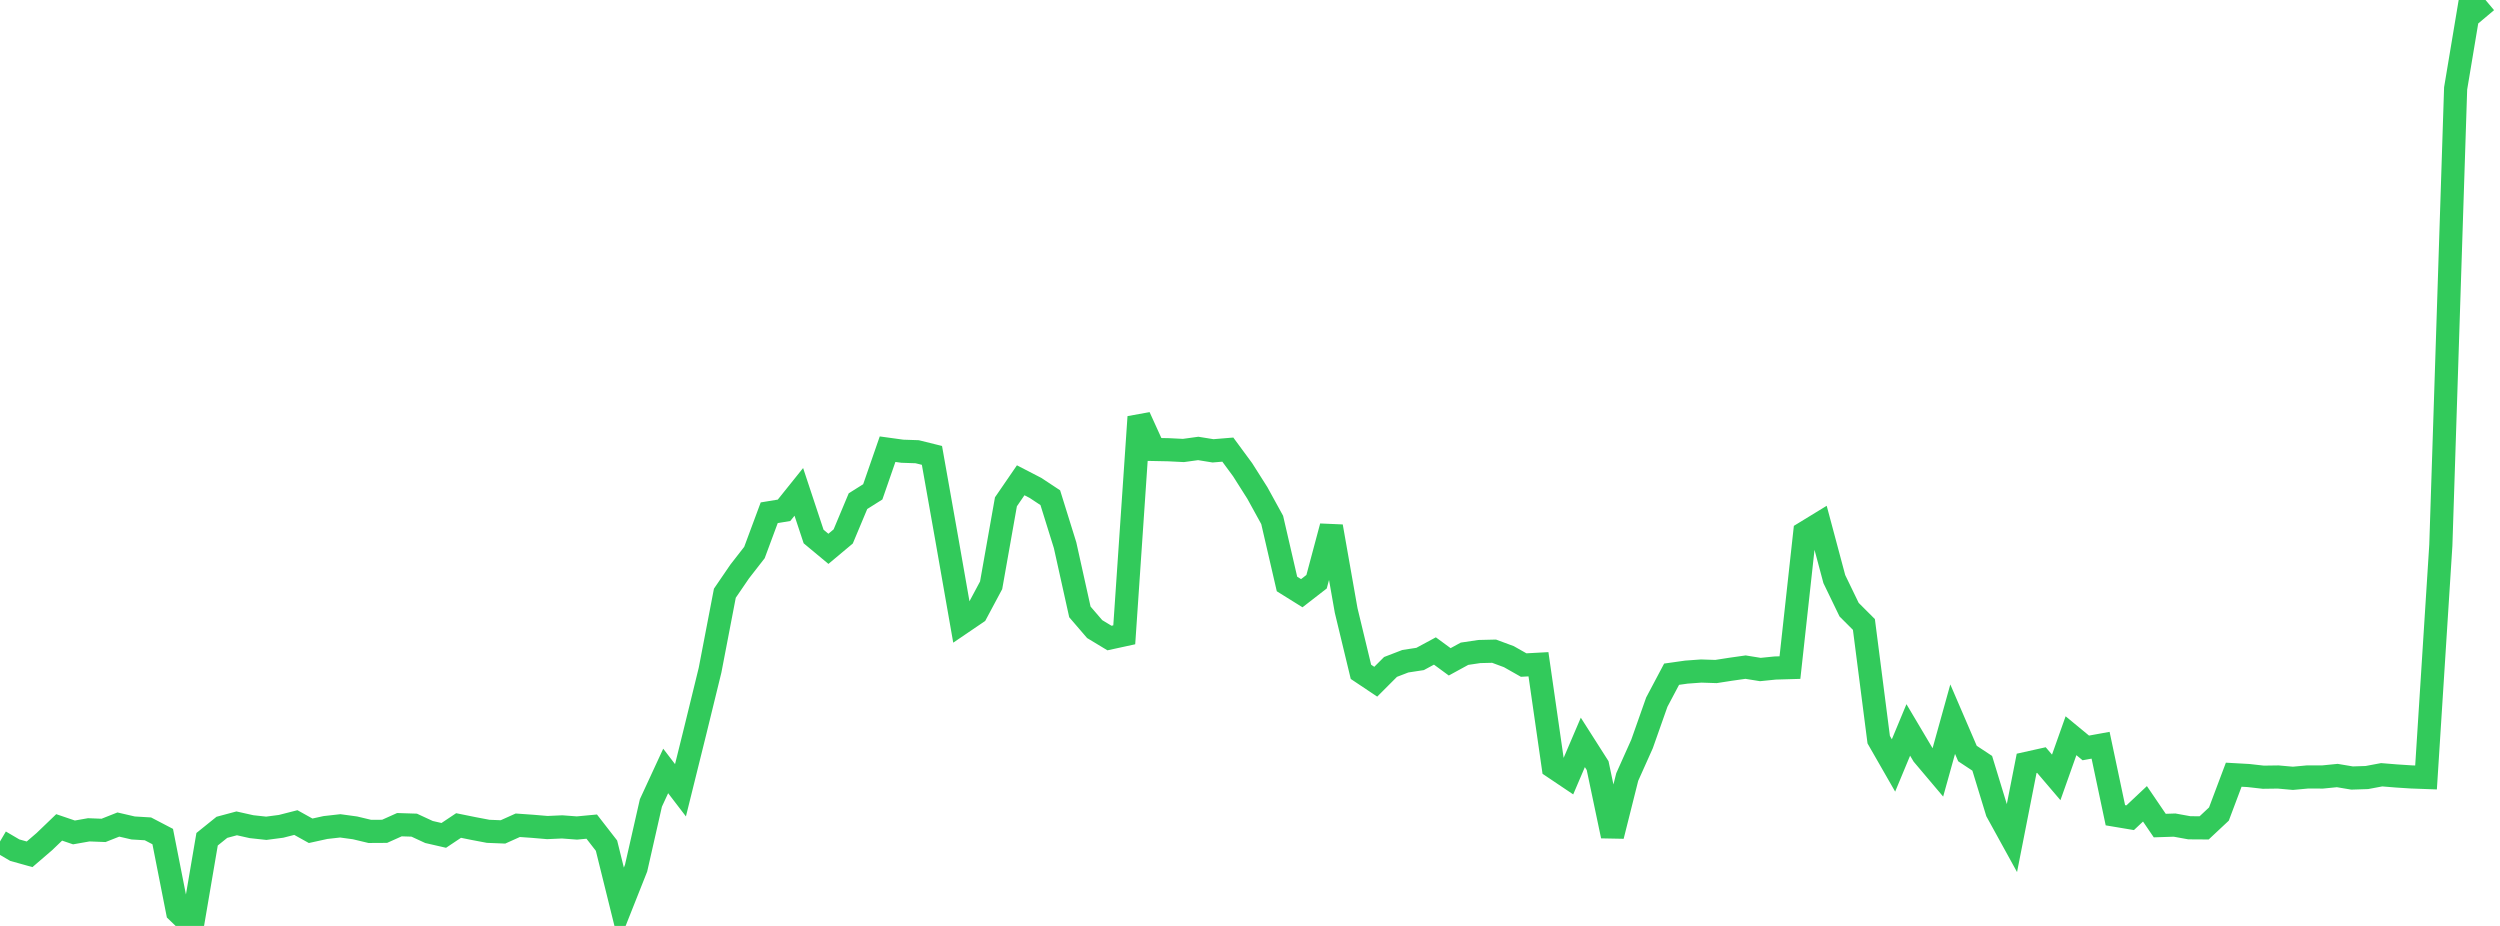 <?xml version="1.0" standalone="no"?><!DOCTYPE svg PUBLIC "-//W3C//DTD SVG 1.1//EN" "http://www.w3.org/Graphics/SVG/1.1/DTD/svg11.dtd"><svg width="135" height="50" viewBox="0 0 135 50" preserveAspectRatio="none" xmlns="http://www.w3.org/2000/svg" xmlns:xlink="http://www.w3.org/1999/xlink"><polyline points="0,45.44 0.799,45.909 1.598,46.132 2.396,45.446 3.195,44.679 3.994,44.951 4.793,44.81 5.592,44.841 6.391,44.525 7.189,44.71 7.988,44.758 8.787,45.175 9.586,49.231 10.385,50 11.183,45.319 11.982,44.675 12.781,44.461 13.58,44.64 14.379,44.727 15.178,44.622 15.976,44.418 16.775,44.862 17.574,44.686 18.373,44.596 19.172,44.705 19.97,44.896 20.769,44.891 21.568,44.533 22.367,44.558 23.166,44.928 23.964,45.111 24.763,44.577 25.562,44.739 26.361,44.891 27.16,44.923 27.959,44.564 28.757,44.62 29.556,44.688 30.355,44.652 31.154,44.712 31.953,44.637 32.751,45.665 33.55,48.893 34.349,46.879 35.148,43.359 35.947,41.631 36.746,42.675 37.544,39.457 38.343,36.19 39.142,32.034 39.941,30.864 40.74,29.837 41.538,27.688 42.337,27.557 43.136,26.561 43.935,28.972 44.734,29.637 45.533,28.968 46.331,27.063 47.13,26.56 47.929,24.256 48.728,24.366 49.527,24.393 50.325,24.591 51.124,29.091 51.923,33.644 52.722,33.101 53.521,31.606 54.32,27.098 55.118,25.935 55.917,26.348 56.716,26.876 57.515,29.443 58.314,33.043 59.112,33.971 59.911,34.454 60.71,34.28 61.509,22.513 62.308,24.27 63.107,24.286 63.905,24.326 64.704,24.216 65.503,24.345 66.302,24.279 67.101,25.364 67.899,26.623 68.698,28.077 69.497,31.535 70.296,32.033 71.095,31.413 71.893,28.428 72.692,32.963 73.491,36.279 74.29,36.813 75.089,36.014 75.888,35.706 76.686,35.584 77.485,35.153 78.284,35.739 79.083,35.302 79.882,35.183 80.68,35.164 81.479,35.46 82.278,35.913 83.077,35.87 83.876,41.421 84.675,41.958 85.473,40.089 86.272,41.343 87.071,45.143 87.87,41.96 88.669,40.176 89.467,37.915 90.266,36.407 91.065,36.294 91.864,36.236 92.663,36.262 93.462,36.138 94.26,36.025 95.059,36.154 95.858,36.073 96.657,36.05 97.456,28.77 98.254,28.282 99.053,31.271 99.852,32.922 100.651,33.721 101.45,39.941 102.249,41.335 103.047,39.416 103.846,40.763 104.645,41.709 105.444,38.835 106.243,40.691 107.041,41.218 107.84,43.832 108.639,45.284 109.438,41.221 110.237,41.043 111.036,41.98 111.834,39.729 112.633,40.388 113.432,40.243 114.231,44.023 115.03,44.157 115.828,43.406 116.627,44.581 117.426,44.555 118.225,44.7 119.024,44.705 119.822,43.958 120.621,41.834 121.42,41.879 122.219,41.969 123.018,41.958 123.817,42.029 124.615,41.955 125.414,41.958 126.213,41.879 127.012,42.013 127.811,41.987 128.609,41.837 129.408,41.902 130.207,41.954 131.006,41.983 131.805,29.442 132.604,4.776 133.402,0 134.201,0.951" fill="none" stroke="#32ca5b" stroke-width="1.25"/></svg>